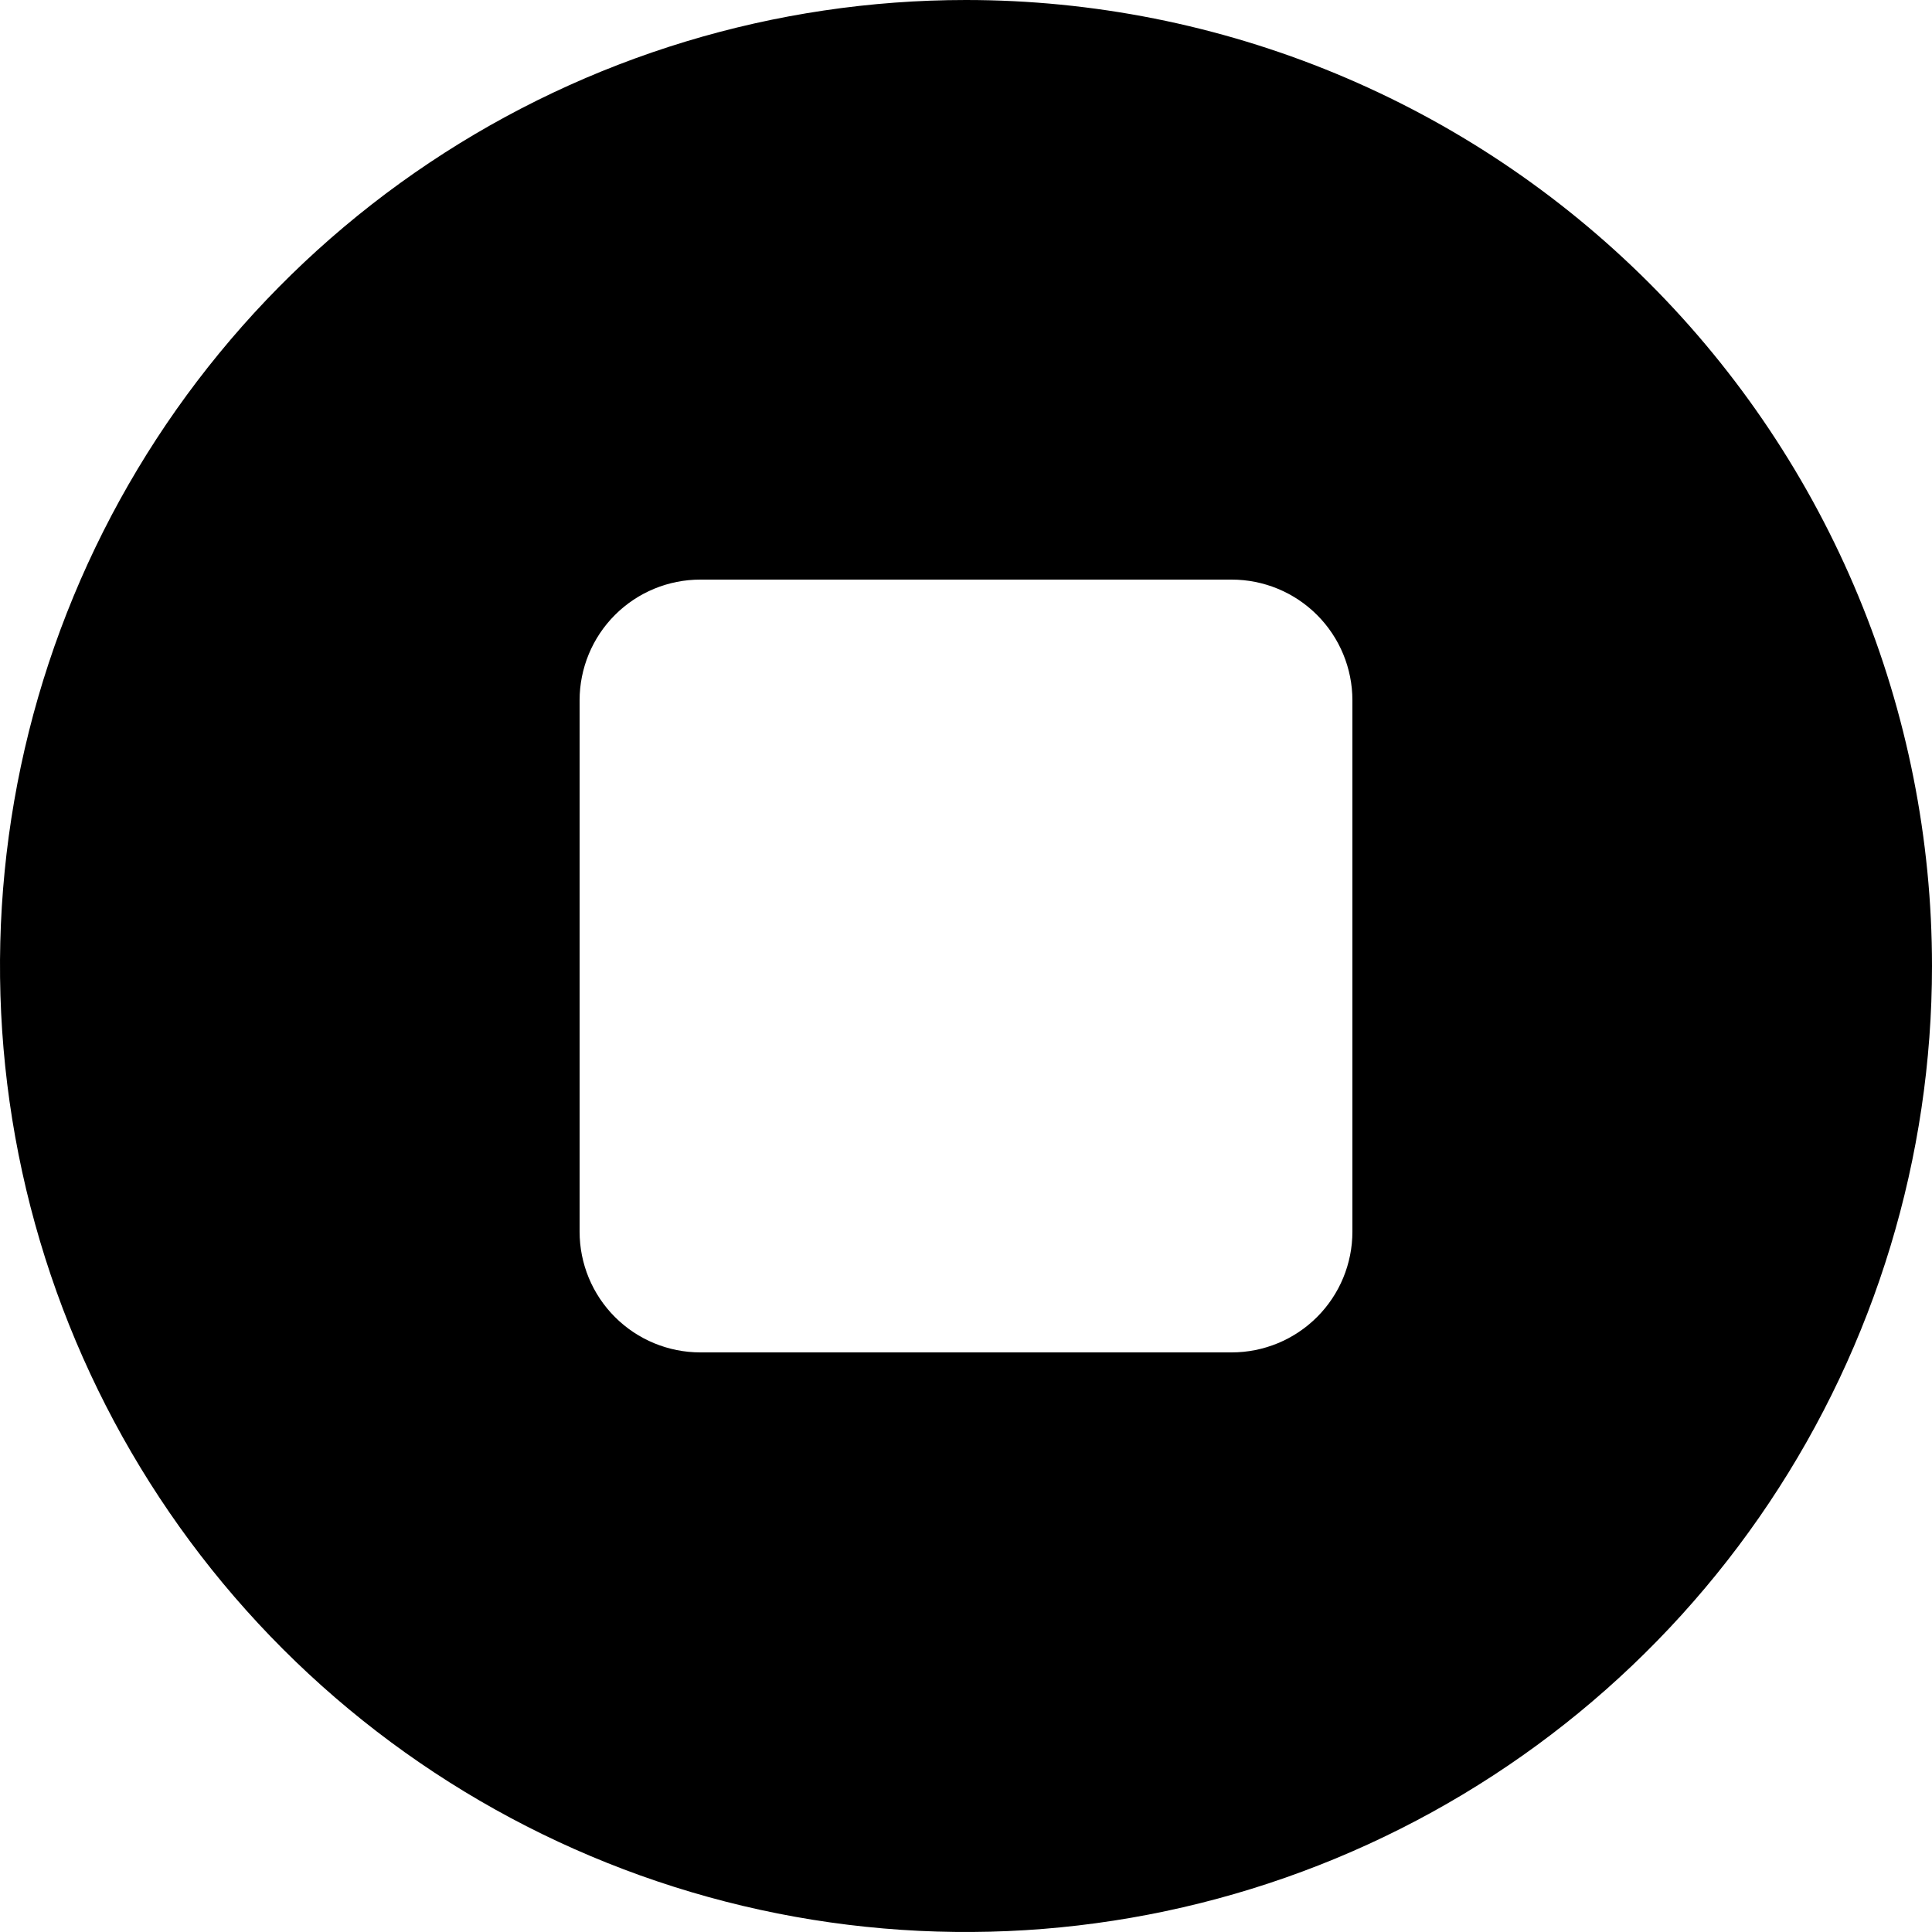 <svg width="50" height="50" viewBox="0 0 50 50" fill="none" xmlns="http://www.w3.org/2000/svg">
<path d="M25 0C20.055 0 15.222 1.466 11.111 4.213C7 6.96 3.795 10.865 1.903 15.433C0.011 20.001 -0.484 25.028 0.48 29.877C1.445 34.727 3.826 39.181 7.322 42.678C10.819 46.174 15.273 48.555 20.123 49.52C24.972 50.484 29.999 49.989 34.567 48.097C39.135 46.205 43.04 43.001 45.787 38.889C48.534 34.778 50 29.945 50 25C50 21.717 49.353 18.466 48.097 15.433C46.841 12.4 44.999 9.644 42.678 7.322C40.356 5.001 37.6 3.159 34.567 1.903C31.534 0.647 28.283 0 25 0ZM35 31.875C35 32.704 34.671 33.499 34.085 34.085C33.499 34.671 32.704 35 31.875 35H18.125C17.296 35 16.501 34.671 15.915 34.085C15.329 33.499 15 32.704 15 31.875V18.125C15 17.296 15.329 16.501 15.915 15.915C16.501 15.329 17.296 15 18.125 15H31.875C32.704 15 33.499 15.329 34.085 15.915C34.671 16.501 35 17.296 35 18.125V31.875Z" fill="black"/>
</svg>
